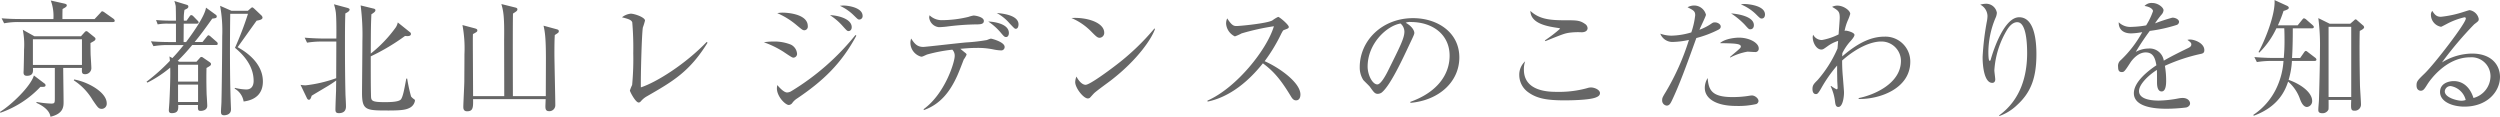 <svg xmlns="http://www.w3.org/2000/svg" width="559.44" height="26.124" viewBox="0 0 559.44 26.124">
  <defs>
    <style>
      .cls-1 {
        fill: #666;
      }
    </style>
  </defs>
  <path id="パス_10" data-name="パス 10" class="cls-1" d="M-260.4-14.952c0-.14-.056-.224-.336-.448l-1.316-1.064a.654.654,0,0,0-.392-.2.572.572,0,0,0-.364.224l-.84.924h-10.416l-2.6-1.456a17.077,17.077,0,0,1,.28,4.48c0,1.008-.056,3.612-.084,4.452,0,.14-.028.5-.028.616,0,.42.14.756.756.756,1.456,0,1.4-.98,1.344-1.764h4.9v6.664c0,1.148,0,1.316-.84,1.316a22.618,22.618,0,0,1-3.248-.364l-.028.2c.5.224,2.912,1.288,3.136,3.108,2.94-.672,2.94-2.324,2.94-3.332,0-1.092-.084-6.384-.084-7.588h4.2c-.056,1.008-.056,1.4.728,1.4a1.373,1.373,0,0,0,1.372-1.316c0-.42-.14-2.576-.168-3.08-.028-1.288-.028-1.988-.028-2.576C-260.624-14.5-260.4-14.588-260.4-14.952ZM-263.424-9.1H-274.4v-5.74h10.976Zm7.336-9.884a.661.661,0,0,0-.28-.448L-258.3-20.8a1.475,1.475,0,0,0-.588-.308c-.14,0-.2.112-.42.364l-1.288,1.372h-7.2c0-1.176,0-1.316.028-2.24.7-.392.952-.532.952-.84,0-.224-.28-.308-.476-.364l-3.108-.7a10,10,0,0,1,.588,4.144h-7.28c-.42,0-2.408,0-4.312-.168l.56,1.12a17.274,17.274,0,0,1,3.276-.28h21.056C-256.34-18.7-256.088-18.732-256.088-18.984ZM-257.88-.5c0-2.576-4.424-4.872-7.308-5.348l-.056.2a13.328,13.328,0,0,1,4.228,4.424C-259.84.476-259.7.728-258.944.728A1.143,1.143,0,0,0-257.88-.5Zm-13.692-4.06a.527.527,0,0,0-.28-.42l-2.324-1.764c-.756,2.492-5.068,6.608-7.588,8.148l.084.2a22.441,22.441,0,0,0,8.96-5.8C-271.852-4.172-271.572-4.2-271.572-4.564Zm30.912-8.988c-1.036,1.288-1.54,1.876-2.52,2.912l-.672-.364c.056.364.084.728.112.98a43.616,43.616,0,0,1-5.236,4.676l.2.2a26.75,26.75,0,0,0,5.1-3.36c.084,2.352-.14,6.832-.168,7.392,0,.336-.14,1.9-.14,2.128,0,.42.14.672.644.672,1.512,0,1.484-.868,1.456-1.82h4.424c-.028,1.008-.056,1.316.616,1.316.476,0,1.456-.2,1.456-1.148,0-.364-.112-2.156-.14-2.576-.084-2.828-.056-4.844-.028-5.88.84-.476,1.008-.588,1.008-.868,0-.14-.056-.28-.392-.5l-1.316-.9a.765.765,0,0,0-.42-.2.516.516,0,0,0-.392.252l-.728.812h-3.836L-242-10a44.624,44.624,0,0,0,3.248-3.556h5.292c.2,0,.42-.028.42-.28a.57.57,0,0,0-.252-.448l-1.316-1.148a1.074,1.074,0,0,0-.5-.308c-.14,0-.224.14-.42.364l-.924,1.148h-1.764c1.232-1.456,2.408-3.08,3.948-5.236.7-.084,1.008-.112,1.008-.5a.474.474,0,0,0-.252-.392l-2.156-1.568c-.224,1.848-2.94,5.684-4.452,7.7h-.56c0-.588.028-3.472.028-4.116h2.912c.252,0,.42-.084.42-.308,0-.14-.112-.252-.28-.42l-.84-.868c-.224-.224-.336-.308-.532-.308-.168,0-.252.112-.42.364l-.616.868h-.616a10.905,10.905,0,0,1,.14-2.408c.672-.308.868-.42.868-.756,0-.224-.168-.336-.392-.392l-2.744-.84a6.542,6.542,0,0,1,.308,1.12c.028.28.056,2.184.056,3.276h-1.4c-.56,0-1.792-.028-3.052-.14l.364.98a11.233,11.233,0,0,1,2.324-.168h1.764v4.116h-1.288c-.364,0-2.408,0-4.312-.168l.56,1.092a19.441,19.441,0,0,1,3.276-.252Zm3.22,4.4v3.78h-4.48v-3.78Zm0,4.452V-.812h-4.48V-4.7Zm7.476-16.52-2.548-1.12a30.8,30.8,0,0,1,.476,6.8c0,.28-.056,9.716-.168,14.476,0,.672-.112,1.792-.112,2.464,0,.56.224.756.7.756.112,0,1.568,0,1.54-1.344,0-.336-.028-.672-.028-.84-.252-6.048-.224-14.42-.14-20.524h3.976a73.739,73.739,0,0,1-2.912,7.616c2.912,2.38,4.172,4.9,4.172,7.392,0,.308,0,1.932-1.652,1.932a11.673,11.673,0,0,1-2.52-.364l-.084.168a4.01,4.01,0,0,1,2.016,2.884c2.688-.336,4.312-1.792,4.312-4.48,0-4.48-4.48-7.028-5.656-7.672.14-.168,2.716-3.808,4.256-5.936.868-.14,1.316-.308,1.316-.7a.782.782,0,0,0-.252-.476l-1.6-1.512c-.084-.056-.28-.28-.42-.28a.567.567,0,0,0-.364.2l-.644.56Zm16.828,19.432c.112.252.252.476.5.476.308,0,.448-.364.616-.9.336-.224,2.1-1.26,3.164-1.9a25.648,25.648,0,0,0,2.324-1.512c-.028,1.624-.028,1.792-.028,2.268-.028.588-.14,3.528-.14,4.2,0,.448.056.84.756.84.728,0,1.6-.252,1.6-1.484,0-.756-.084-1.988-.112-2.744-.084-3.528-.112-7.056-.112-10.612,0-2.968,0-5.264.084-7.476.84-.42.952-.644.952-.9,0-.14-.2-.252-.476-.336l-3.024-.812a10.176,10.176,0,0,1,.42,1.848c.14,1.148.14,4.564.112,5.824h-2.8c-.224,0-2.352-.028-4.284-.2l.532,1.12a20.237,20.237,0,0,1,3.3-.252h3.248c0,2.1-.028,7.14-.028,8.2a30.16,30.16,0,0,1-6.832,1.6,6.362,6.362,0,0,1-1.148-.112Zm22.288-4.256c-.476,2.6-.756,4.06-1.2,4.648-.5.616-2.688.616-3.612.616-2.856,0-3.052-.28-3.08-1.372-.056-2.352-.056-3.892-.056-8.876a47.307,47.307,0,0,0,7.672-4.564c.868.112,1.316-.028,1.316-.448a.494.494,0,0,0-.252-.42l-2.688-2.156a3.3,3.3,0,0,1-.42,1.064,29.1,29.1,0,0,1-5.628,5.908c.028-5.8.028-6.272.14-8.792.756-.476.9-.672.9-.924,0-.2-.168-.308-.448-.364l-2.856-.7a52,52,0,0,1,.392,8.008c0,1.82-.084,10.22-.084,11.508,0,3.976.84,4,5.964,4,3.08,0,3.976-.2,4.788-.644a2.18,2.18,0,0,0,1.092-1.54.328.328,0,0,0-.14-.308,2.9,2.9,0,0,1-.728-.644,34.873,34.873,0,0,1-.868-4Zm34.132-10.612c0-.28-.2-.364-.532-.448l-2.884-.784c.28,1.288.532,2.408.532,7.476,0,1.176-.028,6.972-.028,8.288h-7.364c0-1.372-.056-17.108.028-18.48.784-.5.98-.616.98-.952,0-.252-.224-.336-.448-.392l-3.136-.784c.42,1.54.7,2.52.616,8.092,0,.028.028,12.516.028,12.516H-175.9c0-1.736-.056-10.248-.056-12.18,0-.672,0-1.148.028-1.708.868-.476.98-.532.98-.84,0-.28-.308-.364-.588-.448l-2.744-.728a28.065,28.065,0,0,1,.448,6.524c0,1.988-.028,4.984-.028,5.964,0,.924-.224,4.984-.224,5.8,0,.308,0,1.008.84,1.008,1.372,0,1.372-.9,1.344-2.716h16.24c0,.224-.056,1.316-.056,1.568,0,.448,0,1.12.784,1.12A1.333,1.333,0,0,0-157.5-.14c0-1.652-.2-9.772-.2-11.592,0-2.24.028-3.08.084-4.06C-156.828-16.3-156.716-16.352-156.716-16.66Zm33.292,2.576-.2-.168c-4.788,4.984-11.228,9.016-14.728,10.164-.056-2.576.2-12.1.448-13.412a14.032,14.032,0,0,0,.476-1.54c0-.728-2.352-1.54-3.192-1.54a3.759,3.759,0,0,0-1.96.812c1.6.392,2.1.616,2.3,1.12a66.288,66.288,0,0,1,.224,6.888,62.488,62.488,0,0,1-.252,7.14,9.472,9.472,0,0,0-.5,1.232c0,.252,1.26,2.688,1.96,2.688.14,0,.252-.028.476-.252a4.861,4.861,0,0,1,1.288-1.092C-131.18-5.432-127.456-7.56-123.424-14.084Zm34.692-5.992c0-1.848-3.164-2.324-4.284-2.324-.252,0-.448.028-.812.056a10.68,10.68,0,0,1,3.052,2.072c.924.9,1.008,1.008,1.316,1.008A.761.761,0,0,0-88.732-20.076Zm-2.436,2.52c0-1.876-3.108-2.66-4.872-2.688a13.292,13.292,0,0,1,2.8,2.38c1.036,1.148,1.064,1.176,1.4,1.176C-91.56-16.688-91.168-16.94-91.168-17.556ZM-101-17.78c0-2.968-5.376-3.024-5.544-3.024a6.673,6.673,0,0,0-1.288.112,17.331,17.331,0,0,1,4.228,2.6c1.344,1.12,1.484,1.232,1.848,1.232A.808.808,0,0,0-101-17.78Zm10.864,2.128-.2-.14A54.951,54.951,0,0,1-104.664-3.248a1.913,1.913,0,0,1-.98.308c-.784,0-1.9-1.344-2.184-1.652a4.131,4.131,0,0,0-.084.728c0,1.848,1.9,3.724,2.66,3.724a1.071,1.071,0,0,0,.84-.532,4,4,0,0,1,.98-.9C-97.608-5.488-93.492-9.38-90.132-15.652Zm-13.272,4a2.457,2.457,0,0,0-1.428-2.016,10.009,10.009,0,0,0-3.892-.672,13.224,13.224,0,0,0-2.1.168,21.283,21.283,0,0,1,4.34,2.1c1.792,1.2,2.016,1.344,2.3,1.344A.856.856,0,0,0-103.4-11.648ZM-56-16.24c0-2.156-3.556-2.548-4.62-2.576a13.108,13.108,0,0,1,2.66,2.324c.868,1.036.98,1.148,1.344,1.148C-56.224-15.344-56-15.764-56-16.24Zm-5.6-2.716c0-.868-1.848-1.2-2.324-1.2a8.134,8.134,0,0,0-1.148.308,25.565,25.565,0,0,1-5.852.728,3.906,3.906,0,0,1-2.828-1.092,2.7,2.7,0,0,0-.084.5,2.433,2.433,0,0,0,2.156,2.156c.448,0,1.12-.056,1.652-.112a57.259,57.259,0,0,1,6.412-.5C-62.44-18.172-61.6-18.172-61.6-18.956Zm7.756.784c0-2.156-3.864-2.464-4.872-2.548a10.108,10.108,0,0,1,2.856,2.3c1.036,1.092,1.148,1.232,1.4,1.232C-53.928-17.192-53.844-17.892-53.844-18.172Zm-3.108,5.04c0-1.12-2.912-1.848-3.024-1.848-.168,0-.252.028-.952.308a39.651,39.651,0,0,1-4.592.532c-1.512.112-9.072,1.008-9.632,1.008-1.344,0-1.96-.7-2.716-1.876a2.971,2.971,0,0,0-.168.952,3.248,3.248,0,0,0,2.408,3.108c.28,0,.364-.056,1.288-.476a34.939,34.939,0,0,1,5.684-1.092,1.92,1.92,0,0,1,.532,1.428c0,1.372-2.184,8.428-6.944,11.872l.028.224c4-1.4,6.076-4.592,7.476-7.672.448-1.008,1.176-2.884,1.456-3.64a5.565,5.565,0,0,0,.644-1.092.471.471,0,0,0-.168-.308c-.14-.112-1.008-.812-1.232-1.008.532-.028,1.988-.2,3.7-.2a17.189,17.189,0,0,1,3.528.308,10.969,10.969,0,0,0,1.848.252A.75.75,0,0,0-56.952-13.132ZM-34.664-16.3c0-2.324-3.976-3.528-7.336-3.3a13.772,13.772,0,0,1,4.592,3.192c.9.9,1.232,1.232,1.708,1.232A1.09,1.09,0,0,0-34.664-16.3Zm11.368-.868-.14-.084a53.426,53.426,0,0,1-8.932,8.456c-1.2.924-5.544,4.144-6.468,4.144-.588,0-1.4-.588-2.044-1.848a3.481,3.481,0,0,0-.28,1.232c0,1.316,1.848,3.668,2.828,3.668a.76.76,0,0,0,.476-.168c.14-.14.756-.84.9-.98.476-.476,3.108-2.38,3.7-2.828C-27.1-10.3-23.968-15.12-23.3-17.164ZM9.24-2.492c0-2.632-4.648-5.964-8.008-7.448A37.21,37.21,0,0,0,4.956-16.1c.364-.672.392-.728.588-.812.9-.336,1.092-.392,1.092-.7,0-.476-2.072-2.24-2.38-2.24a6.894,6.894,0,0,0-1.288.784c-1.148.672-7.224,1.26-8.008,1.26-.56,0-1.036-.028-2.1-1.708a2.575,2.575,0,0,0-.252,1.2,3.452,3.452,0,0,0,1.96,2.828,10.038,10.038,0,0,0,1.512-.672,53.441,53.441,0,0,1,7.224-1.6C1.764-12.544-5.068-3.976-11.564-1.12l.028.224C-8.9-1.428-4.144-3.192.84-9.464c2.492,1.848,4.032,3.7,6.272,7.392.252.42.56.9,1.148.9C8.932-1.176,9.24-1.736,9.24-2.492ZM44.8-10.78c0-5.628-4.928-8.792-10.36-8.792-6.832,0-11.928,4.956-11.928,10.976A5.2,5.2,0,0,0,23.3-5.74c.2.252,1.316,1.288,1.512,1.568.84,1.176,1.092,1.54,1.736,1.54a1.623,1.623,0,0,0,.9-.308c1.9-1.568,4.536-7.2,6.328-11.032.868-1.82.952-2.016.952-2.324,0-.392-.42-1.428-1.932-2.24a2.209,2.209,0,0,1,1.148-.168c4.872,0,8.68,2.8,8.68,7.532,0,4.256-2.8,8.2-8.792,10.332l.028.224C40.264-1.176,44.8-5.348,44.8-10.78Zm-12.292-5.8c0,1.456-.924,3.276-3.724,8.9-.476.952-1.568,2.94-2.324,2.94-1.092,0-2.184-2.1-2.184-4,0-5.152,4.284-9.128,7.364-9.632A2.447,2.447,0,0,1,32.508-16.576ZM73.5-17.332a1.208,1.208,0,0,0-.588-.952c-1.148-.812-1.932-.812-4.4-.812-3.332,0-5.8-.2-7.812-2.1.056,2.94,4.032,3.5,6.3,3.836.168.028.336.084.336.168a31.634,31.634,0,0,1-3.388,2.6l.112.168c3.864-1.568,4.228-1.68,5.1-1.848a14.544,14.544,0,0,1,2.968-.14C73.388-16.408,73.5-17.108,73.5-17.332ZM76.272-2.8c0-.7-1.148-1.26-2.016-1.26a2.5,2.5,0,0,0-.812.14,23.52,23.52,0,0,1-6.86.84c-1.54,0-7.336,0-7.336-4.956a5.227,5.227,0,0,1,.28-1.876,4.056,4.056,0,0,0-1.316,3.136A4.75,4.75,0,0,0,60.284-2.94c1.9,1.344,4.088,1.764,8.064,1.764,1.4,0,5.376-.056,6.916-.616C75.684-1.96,76.272-2.184,76.272-2.8ZM113.2-20.384c0-2.1-4.032-2.352-4.564-2.352a4.273,4.273,0,0,0-.84.084,10.631,10.631,0,0,1,3.276,2.1c1.036,1.036,1.092,1.064,1.4,1.064C112.98-19.488,113.2-19.936,113.2-20.384ZM110.712-18c0-1.9-3.332-2.492-5.1-2.632a17.3,17.3,0,0,1,3.024,2.492c.9,1.008.952,1.064,1.288,1.064C110.4-17.08,110.712-17.444,110.712-18ZM111.8-12.8c0-1.26-2.128-2.408-4.424-2.408-.756,0-3.108.2-4.256,1.232,3.22.056,4.676.084,4.676.756,0,.224-.2.42-.56.728-.252.252-1.6,1.344-1.876,1.624l.056.112a13.335,13.335,0,0,1,3.864-1.316c.224,0,1.4.084,1.68.084A.747.747,0,0,0,111.8-12.8Zm-.056,11.76c0-.588-.812-1.232-1.484-1.232a7.4,7.4,0,0,0-.84.112,23.344,23.344,0,0,1-3.5.252c-4.62,0-5.348-1.568-5.544-4.256a4.029,4.029,0,0,0-.644,2.24c0,2.072,2.072,4,7.056,4a17.941,17.941,0,0,0,4.452-.42A.793.793,0,0,0,111.748-1.036ZM103.292-17.7c0-.5-.672-.924-1.288-.924-.42,0-.476.056-1.092.476a12.142,12.142,0,0,1-2.38,1.176c.2-.532,1.456-3.052,1.456-3.36A2.735,2.735,0,0,0,97.356-22.4a3.086,3.086,0,0,0-1.484.392c1.372.7,1.708.9,1.708,1.792a18.01,18.01,0,0,1-.868,3.836,16.613,16.613,0,0,1-4.424.728,7.532,7.532,0,0,1-2.52-.448,2.91,2.91,0,0,0,2.968,1.848A18.439,18.439,0,0,0,96.18-14.7,53.994,53.994,0,0,1,91.056-3.164c-.784,1.288-.868,1.456-.868,1.932A1.143,1.143,0,0,0,91.2,0c.616,0,.868-.532,1.148-1.092,1.624-3.388,3.164-7.56,5.488-14.028a24.23,24.23,0,0,0,4.9-1.848C103.04-17.136,103.292-17.3,103.292-17.7Zm42.42,7.868a5.566,5.566,0,0,0-5.768-5.6c-2.52,0-5.46.952-9.464,4.424,0-.2.028-.588.028-.728a11.675,11.675,0,0,1,1.624-2.464c.364-.392,1.092-1.2,1.092-1.624,0-.56-1.652-.952-1.96-.952a.452.452,0,0,0-.252.084,10.831,10.831,0,0,1,.812-2.576,8.549,8.549,0,0,0,.448-1.26c0-.756-1.512-1.848-2.856-1.848a2.592,2.592,0,0,0-1.2.28c1.4.84,1.708,1.036,1.708,2.436,0,.532-.224,3.136-.252,3.724a13.428,13.428,0,0,1-3.724,1.26,2.182,2.182,0,0,1-1.96-1.176,1.523,1.523,0,0,0-.112.56c0,1.176.812,2.744,1.932,2.744.364,0,.476-.084,1.456-.784a8.021,8.021,0,0,1,2.3-1.148c-.056.616-.084,1.176-.14,1.708a27,27,0,0,1-4.424,7.028c-.9.9-1.176,1.176-1.176,2.072,0,.476.168,1.092.756,1.092.28,0,.448,0,1.176-1.26a30.778,30.778,0,0,1,3.584-5.124v1.232c0,.7.028,1.4.028,2.1,0,.2.084,1.484.084,1.568,0,.14,0,.42-.224.42a6.656,6.656,0,0,1-1.232-.756l-.112.056a10.829,10.829,0,0,1,.98,3.388c.084.672.168,1.26.756,1.26.98,0,1.26-2.24,1.26-3.22,0-.42-.168-2.324-.252-3.472-.084-.9-.168-2.044-.168-3.7,3.192-2.828,6.412-4.256,8.764-4.256a4.367,4.367,0,0,1,4.4,4.312c0,5.236-6.356,7.756-9.464,8.344v.2C138.684-1.372,145.712-3.724,145.712-9.828Zm28.224-1.652c0-2.8-.364-8.288-3.864-8.288-3.3,0-5.712,7.168-6.356,9.464-.028.14-.084.28-.252.28-.28,0-.28-1.6-.28-2.016a20.107,20.107,0,0,1,1.568-7.5,3.239,3.239,0,0,0,.336-1.232,2.429,2.429,0,0,0-2.464-2.016,5.392,5.392,0,0,0-1.26.2,2.92,2.92,0,0,1,1.624,2.548,6.835,6.835,0,0,1-.112,1.064,59.533,59.533,0,0,0-.98,8.092c0,2.52.5,5.8,2.156,5.8.56,0,.672-.476.672-.784,0-.28-.2-1.708-.2-2.016a19.882,19.882,0,0,1,2.968-9.268c.252-.364,1.036-1.512,2.156-1.512,2.1,0,2.212,5.1,2.212,6.944,0,5.012-1.428,10.416-6.272,13.916l.056.14A11.047,11.047,0,0,0,169.624-.14C172.76-3,173.936-6.328,173.936-11.48Zm37.576-.924c0-1.568-2.184-2.38-3.192-2.38a1.744,1.744,0,0,0-.588.084c.644.476.868.644.868,1.008s-.2.56-.7.812c-.812.392-3.556,1.708-5.46,2.828a3.194,3.194,0,0,0-3.416-2.716,6.054,6.054,0,0,0-2.856.756,55.186,55.186,0,0,1,3.136-4.7,33.908,33.908,0,0,0,5.964-1.316.78.78,0,0,0,.588-.7c0-.56-.812-.952-1.484-.952A37.2,37.2,0,0,0,200.48-18.4a17.729,17.729,0,0,1,1.456-1.96,1.68,1.68,0,0,0,.448-.98c0-.588-1.176-1.624-2.548-1.624a2.124,2.124,0,0,0-1.708.672c1.288.168,1.9.756,1.9,1.148a14.934,14.934,0,0,1-1.54,3.192,21.854,21.854,0,0,1-3.248.336,3.694,3.694,0,0,1-2.884-1.036c-.056,1.456.868,2.492,2.772,2.492a15.093,15.093,0,0,0,2.492-.28,25.031,25.031,0,0,1-4.788,6.244,1.66,1.66,0,0,0-.616,1.54c0,.672.14,1.148.812,1.148.476,0,.588-.028,1.848-1.988.448-.728,1.792-2.408,3.5-2.408,1.764,0,2.156,1.4,2.408,2.884-1.6,1.064-5.04,3.612-5.04,6.244C195.748.7,201.628.7,203.168.7a37.056,37.056,0,0,0,4.284-.28c.364-.084.868-.392.868-.9s-.476-1.232-1.68-1.232a5.694,5.694,0,0,0-.98.112,25.261,25.261,0,0,1-4.284.476c-.812,0-4.48,0-4.48-2.128,0-1.512,2.128-3.556,4-4.732.028.42.028,2.324.028,2.744,0,.476,0,2.072,1.036,2.072,1.008,0,1.008-1.848,1.008-2.436a18.986,18.986,0,0,0-.28-3.3,39.373,39.373,0,0,1,7.868-2.632C211.148-11.648,211.512-11.76,211.512-12.4Zm35.756-5.124a.616.616,0,0,0-.28-.448L245.7-19.1a.534.534,0,0,0-.336-.2c-.112,0-.2.084-.336.224l-.868.756h-4.592l-2.548-1.26a46.759,46.759,0,0,1,.364,7.224c0,3.444-.168,9.408-.224,11.2-.028.588-.14,1.54-.14,2.128,0,.224,0,.728.868.728a1.434,1.434,0,0,0,1.4-.812c.056-.168.028-1.82.028-2.156h5.068c-.084,2.016-.112,2.408.756,2.408A1.373,1.373,0,0,0,246.568-.28c0-.588-.2-3.472-.224-4.144-.084-3.78-.14-9.688-.056-12.292C246.988-17.052,247.268-17.3,247.268-17.528ZM236.6-10.3a.634.634,0,0,0-.28-.42l-1.568-1.2c-.308-.252-.392-.308-.532-.308-.168,0-.308.2-.476.448l-.784,1.12h-1.82c.112-1.764.168-3.78.168-6.636h4.284c.14,0,.42,0,.42-.308,0-.168-.14-.28-.28-.42l-1.372-1.2a1.181,1.181,0,0,0-.532-.308c-.168,0-.224.084-.476.392l-.952,1.176h-4.424a27.156,27.156,0,0,0,1.26-3.22c.756-.224,1.176-.42,1.176-.7,0-.224-.224-.392-.5-.5l-2.688-1.232c.224,3.22-2.212,9.184-3.584,11.62l.168.14A18.943,18.943,0,0,0,227.64-17.3H229.4c.028.5.056,1.316.056,2.52a40.8,40.8,0,0,1-.168,4.116h-2.268c-.2,0-2.1,0-4.312-.2l.56,1.12a20.424,20.424,0,0,1,3.3-.252h2.66a16.772,16.772,0,0,1-1.708,6.356,14.765,14.765,0,0,1-5.04,5.712l.084.2c5.684-2.072,7.112-5.88,7.7-7.644a9.147,9.147,0,0,1,2.688,4c.308.812.784,1.68,1.54,1.68a1.291,1.291,0,0,0,1.148-1.372c0-1.708-2.156-3.584-5.264-4.7A17.614,17.614,0,0,0,231.112-10h5.068C236.32-10,236.6-10.024,236.6-10.3Zm7.784,8.372h-5.068V-17.64h5.068Zm33.292-4.48c0-2.548-1.764-5.236-6.272-5.236a13.085,13.085,0,0,0-6.72,1.988,80.627,80.627,0,0,1,7.224-8.54c1.008-.756,1.008-.784,1.008-1.232a2.476,2.476,0,0,0-2.044-1.932c-.14,0-1.064.308-1.26.364a24.32,24.32,0,0,1-5.152,1.12c-.784,0-1.288-.252-1.932-1.316a1.241,1.241,0,0,0-.308.924,2.739,2.739,0,0,0,2.268,2.632c.084,0,1.176-.588,1.232-.616a16.338,16.338,0,0,1,4-1.512c.224,0,.308.112.308.28,0,1.064-6.888,10-9.128,12.208-1.68,1.624-1.9,1.848-1.9,2.772,0,.98.616,1.176.952,1.176.588,0,.84-.42,1.54-1.54.42-.644,4.032-5.936,9.492-5.936a4.234,4.234,0,0,1,4.564,4.172,5.093,5.093,0,0,1-3.808,4.928c-.728-2.324-2.3-3.78-4.4-3.78-1.148,0-3.08.5-3.08,2.436,0,2.184,2.772,3.276,5.46,3.276C274.876.224,277.676-3.192,277.676-6.412ZM270-1.26a2.662,2.662,0,0,1-.98.168c-.812,0-3.7-.644-3.7-2.1a1.267,1.267,0,0,1,1.344-1.176A4.171,4.171,0,0,1,270-1.26Z" transform="translate(281.764 23.632)"/>
</svg>
